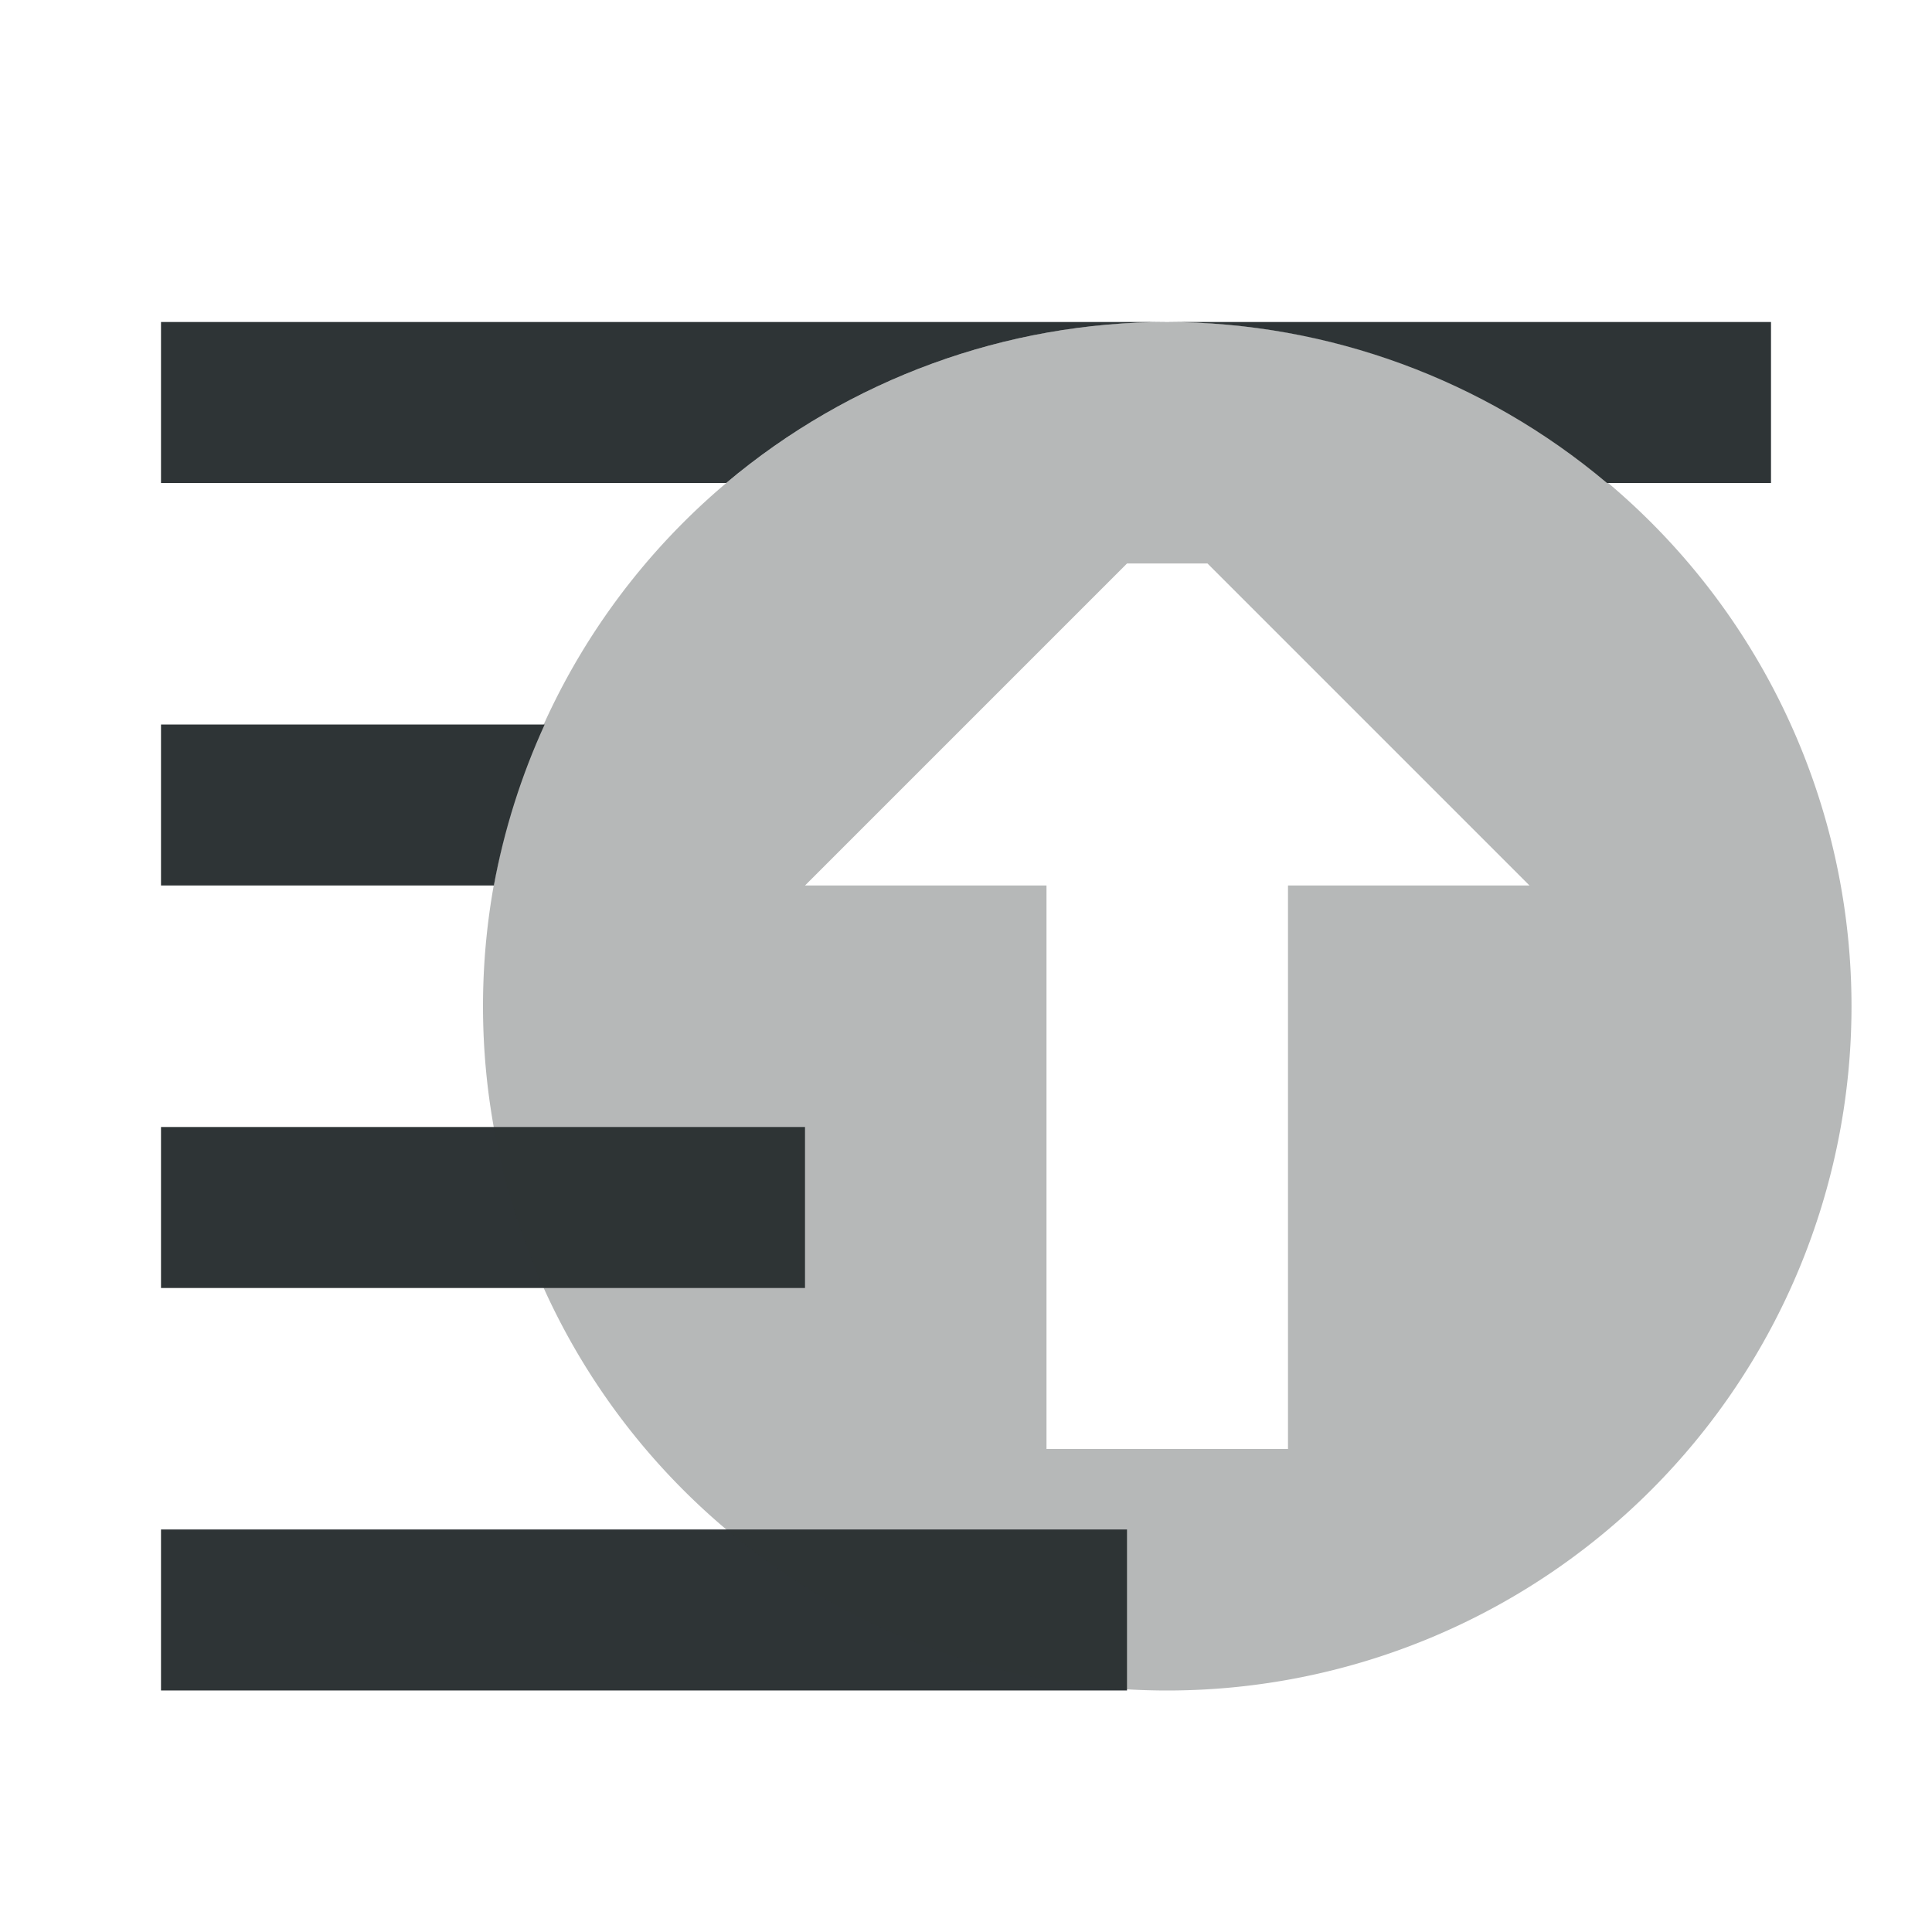 <svg viewBox="0 0 24 24" xmlns="http://www.w3.org/2000/svg"><g fill="#2e3436"><path d="m2 4v2h7.021c1.533-1.292 3.474-2 5.479-2zm12.5 0c2.0.003 3.934.712 5.463 2h2.037v-2zm-12.5 5v2h4.135c.127-.69.339-1.362.631-2zm0 5v2h8v-2zm0 5v2h12v-2z"/><path d="m14.5 21a8.5 8.5 0 0 1 -8.5-8.5 8.5 8.5 0 0 1 8.5-8.5 8.5 8.5 0 0 1 8.5 8.5 8.5 8.5 0 0 1 -8.5 8.5zm-1.5-3h3v-7h3l-4-4h-1l-4 4h3z" opacity=".35"/></g></svg>